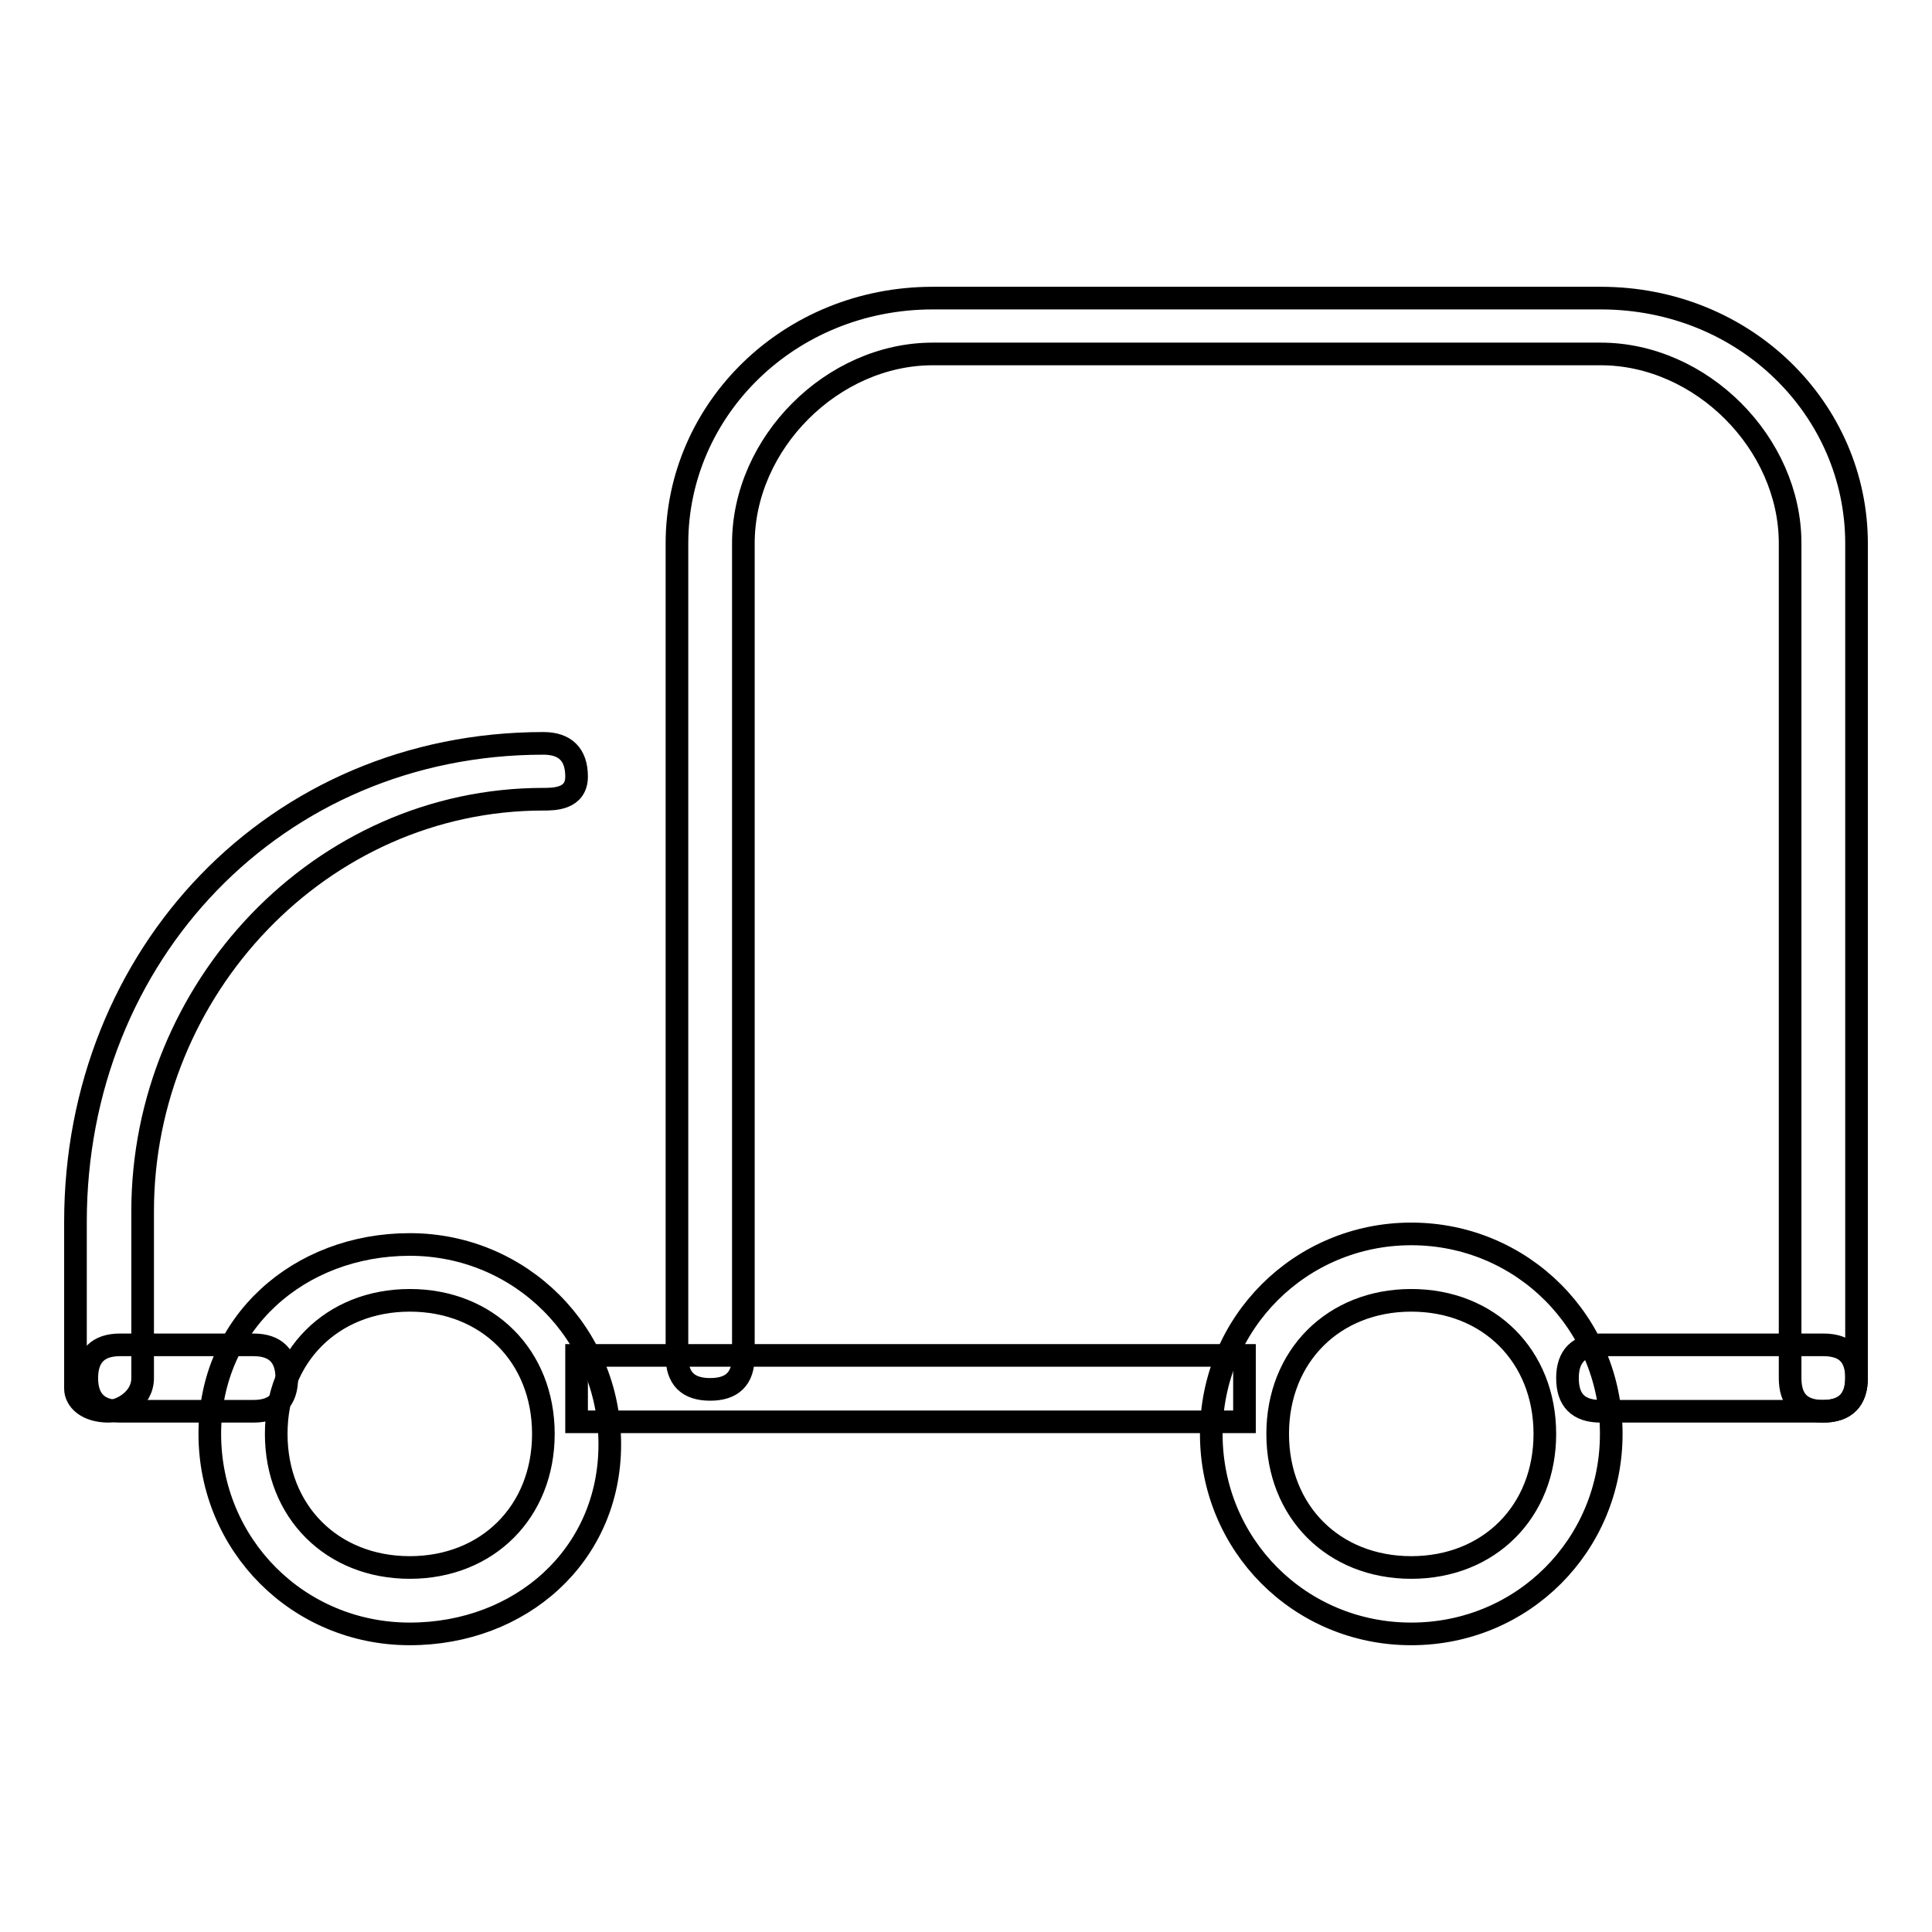 <?xml version="1.0" encoding="utf-8"?>
<!-- Svg Vector Icons : http://www.onlinewebfonts.com/icon -->
<!DOCTYPE svg PUBLIC "-//W3C//DTD SVG 1.1//EN" "http://www.w3.org/Graphics/SVG/1.1/DTD/svg11.dtd">
<svg version="1.1" xmlns="http://www.w3.org/2000/svg" xmlns:xlink="http://www.w3.org/1999/xlink" x="0px" y="0px" viewBox="0 0 256 256" enable-background="new 0 0 256 256" xml:space="preserve">
<g> <path stroke-width="3" fill-opacity="0" stroke="#000000"  d="M14.4,187c-2.9,0-4.4-1.5-4.4-3v-22.1c0-35.4,26.5-63.4,62-63.4c2.9,0,4.4,1.5,4.4,4.4c0,3-3,3-4.4,3 c-29.5,0-53.1,25.1-53.1,54.6v22.1C18.9,185.5,15.9,187,14.4,187z M241.6,187c-3,0-4.4-1.5-4.4-4.4V72c0-13.3-11.8-25.1-25.1-25.1 h-88.5c-13.3,0-25.1,11.8-25.1,25.1v107.7c0,3-1.5,4.4-4.4,4.4c-3,0-4.4-1.5-4.4-4.4V72c0-17.7,14.8-32.5,33.9-32.5h88.5 c19.2,0,33.9,14.8,33.9,32.5v110.6C246,185.5,244.5,187,241.6,187z M54.3,216.5c-14.8,0-26.5-11.8-26.5-26.5s11.8-25.1,26.5-25.1 s26.5,11.8,26.5,26.5S69,216.5,54.3,216.5z M54.3,172.3c-10.3,0-17.7,7.4-17.7,17.7s7.4,17.7,17.7,17.7S72,200.3,72,190 S64.6,172.3,54.3,172.3z"/> <path stroke-width="3" fill-opacity="0" stroke="#000000"  d="M187,216.5c-14.8,0-26.5-11.8-26.5-26.5s11.8-26.5,26.5-26.5s26.5,11.8,26.5,26.5S201.8,216.5,187,216.5z  M187,172.3c-10.3,0-17.7,7.4-17.7,17.7s7.4,17.7,17.7,17.7s17.7-7.4,17.7-17.7S197.3,172.3,187,172.3z M33.6,187H15.9 c-2.9,0-4.4-1.5-4.4-4.4s1.5-4.4,4.4-4.4h17.7c2.9,0,4.4,1.5,4.4,4.4S36.5,187,33.6,187z"/> <path stroke-width="3" fill-opacity="0" stroke="#000000"  d="M76.4,179.6h88.5v8.8H76.4V179.6z M241.6,187h-29.5c-3,0-4.4-1.5-4.4-4.4s1.5-4.4,4.4-4.4h29.5 c3,0,4.4,1.5,4.4,4.4S244.5,187,241.6,187z"/></g>
</svg>